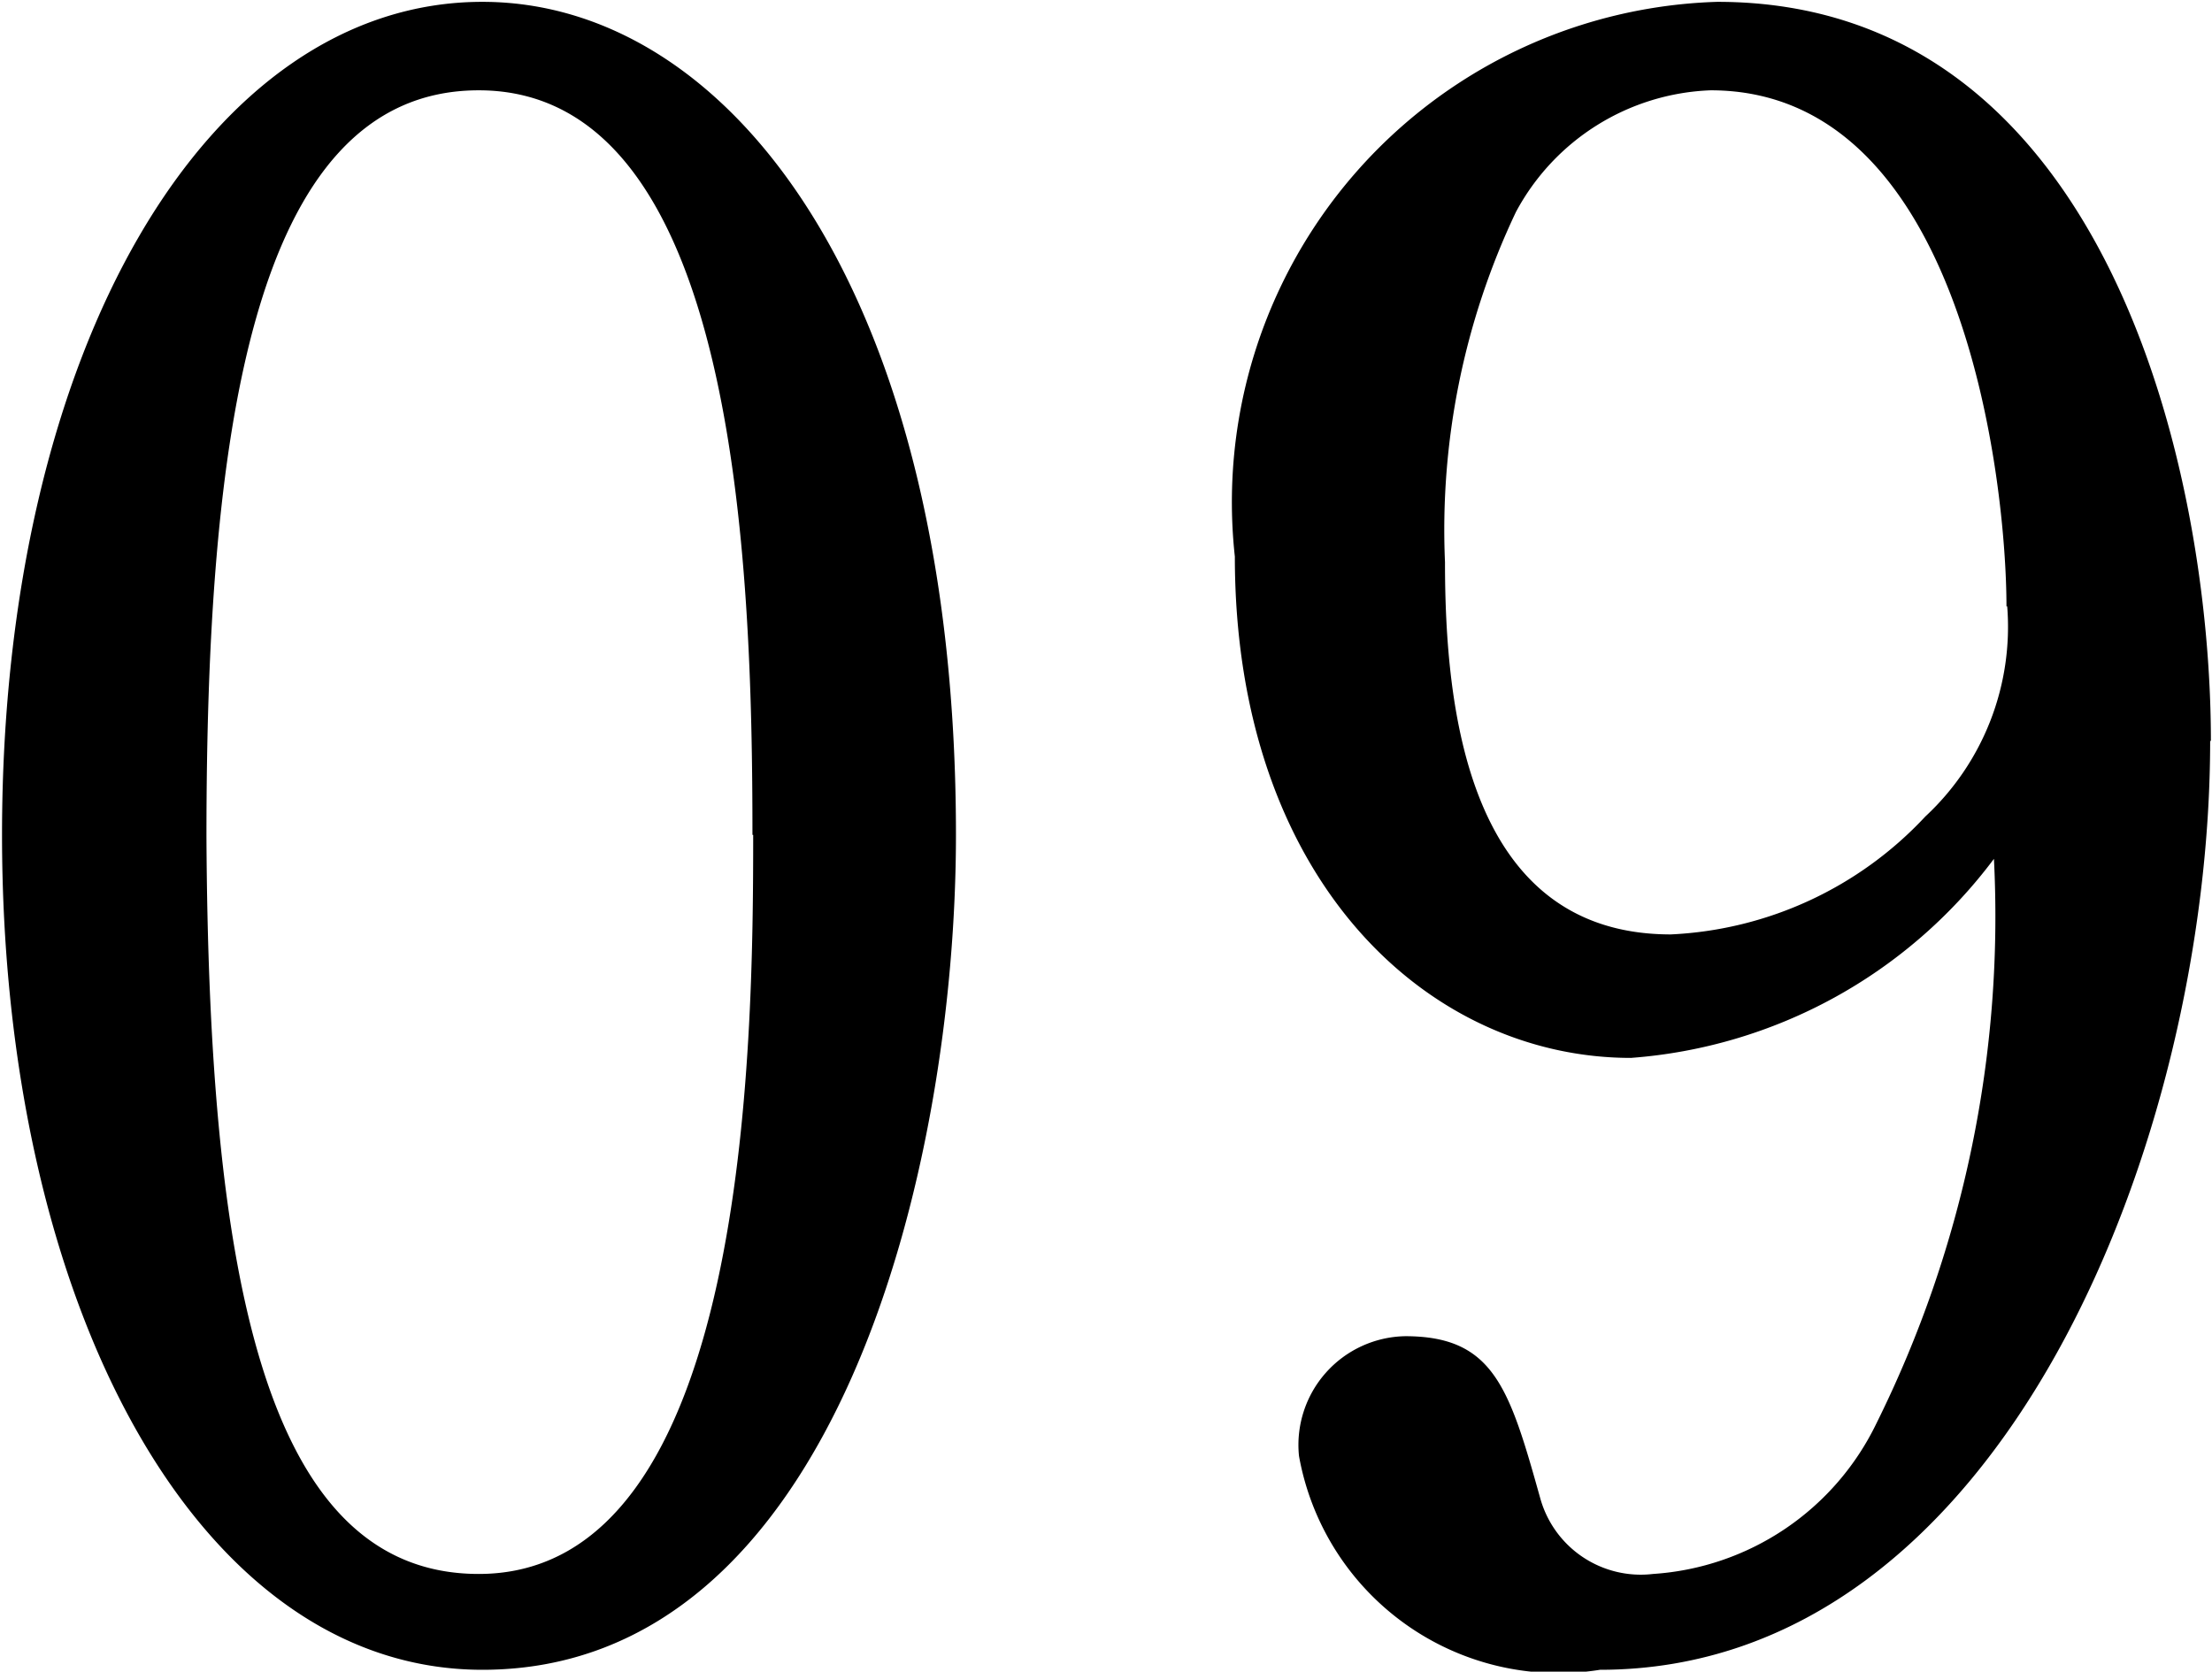 <svg xmlns="http://www.w3.org/2000/svg" width="12" height="9.07" viewBox="0 0 12 9.07">
  <defs>
    <style>
      .cls-1 {
        fill-rule: evenodd;
      }
    </style>
  </defs>
  <path id="num09.svg" class="cls-1" d="M779.874,1918.15c0-2.94-1.225-4.52-2.569-4.52-1.489,0-2.606,1.88-2.606,4.52,0,2.54,1.056,4.53,2.606,4.53C779.226,1922.68,779.874,1919.95,779.874,1918.15Zm-1.1,0c0,1.14-.025,4.01-1.489,4.01-1.177,0-1.465-1.67-1.477-4,0-2.11.228-4.05,1.477-4.05C778.685,1914.11,778.77,1916.67,778.77,1918.15Zm7.908-.51c0-1.46-.564-4.01-2.678-4.01a2.716,2.716,0,0,0-2.617,3.01c0,1.75,1.044,2.72,2.149,2.72a2.71,2.71,0,0,0,1.969-1.08,6.184,6.184,0,0,1-.636,3.06,1.451,1.451,0,0,1-1.213.82,0.566,0.566,0,0,1-.612-0.41c-0.168-.6-0.253-0.88-0.733-0.88a0.59,0.59,0,0,0-.576.65,1.43,1.43,0,0,0,1.633,1.16C785.561,1922.68,786.678,1919.78,786.678,1917.64Zm-1.105-.73a1.405,1.405,0,0,1-.444,1.14,2.014,2.014,0,0,1-1.381.64c-1.105,0-1.225-1.23-1.225-2.02a4.019,4.019,0,0,1,.385-1.9,1.25,1.25,0,0,1,1.056-.66C785.345,1914.11,785.573,1916.25,785.573,1916.91Z" transform="translate(-774.688 -1913.62)"/>
</svg>
